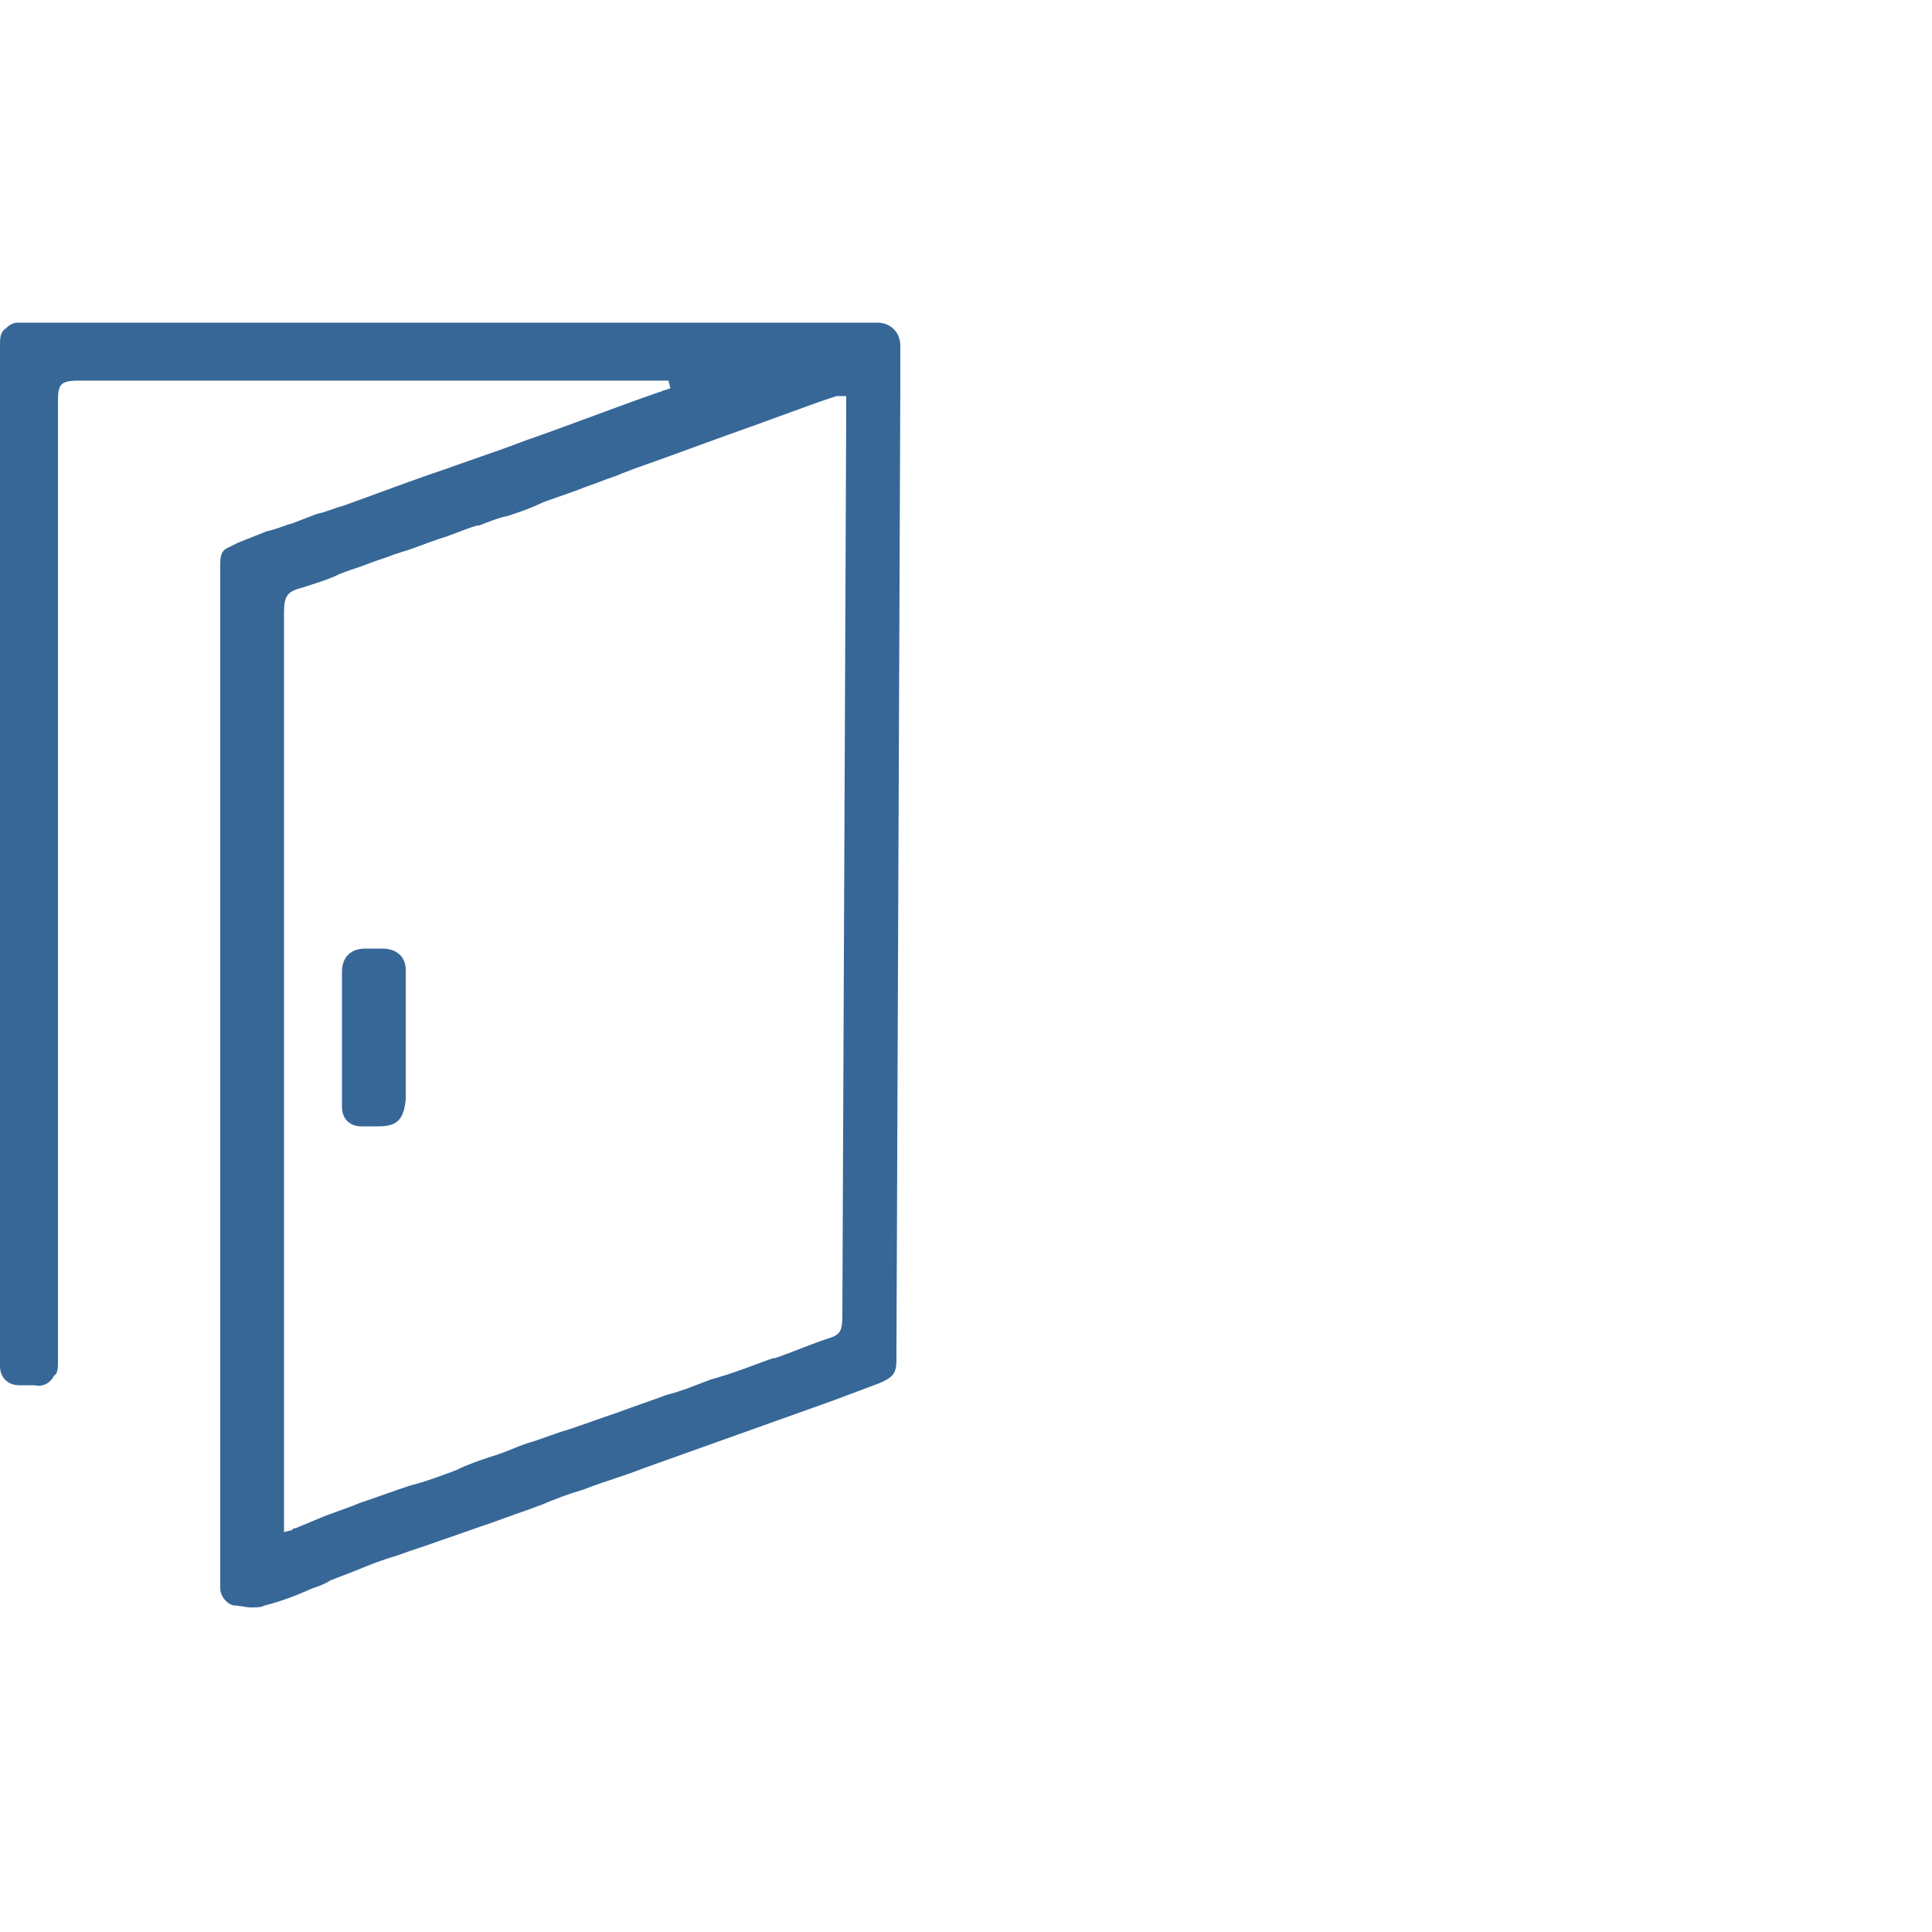 <svg xmlns="http://www.w3.org/2000/svg" xmlns:xlink="http://www.w3.org/1999/xlink" id="Layer_1" x="0px" y="0px" viewBox="0 0 100 100" style="enable-background:new 0 0 100 100;" xml:space="preserve"><style type="text/css">	.st0{fill:#379868;}	.st1{fill:#366797;}	.st2{fill:#336699;}	.st3{fill:#FFFFFF;stroke:#000000;stroke-width:0.456;stroke-miterlimit:10;}</style><g>	<path class="st1" d="M46.6,20.1l0-0.8c0-0.5,0-0.9,0-1.4c0-0.7-0.5-1.2-1.2-1.2c-0.3,0-0.6,0-0.9,0l-0.1,0c-0.3,0-0.6,0-0.9,0  l-40.3,0l-0.6,0c-0.5,0-1.1,0-1.7,0c-0.2,0-0.4,0.1-0.6,0.3C0,17.2,0,17.5,0,17.9l0,50.5l0,0.7c0,0.5,0,1.1,0,1.6c0,0.6,0.4,1,1,1  c0.1,0,0.2,0,0.3,0c0.2,0,0.4,0,0.5,0c0.4,0.1,0.8-0.1,1-0.5C3,71.1,3,70.8,3,70.4c0-15.5,0-25.9,0-41l0-8.6c0-0.9,0.1-1.1,1.1-1.1  l30.5,0l0.1,0.4l-0.3,0.1c-0.1,0-0.2,0.1-0.3,0.1c-2.3,0.8-4.6,1.7-6.9,2.5l-0.8,0.3c-1.1,0.4-2.3,0.8-3.4,1.2  c-1.8,0.6-3.6,1.3-5.3,1.9c-0.4,0.1-0.8,0.3-1.3,0.4l-1.3,0.5c-0.4,0.1-0.8,0.3-1.3,0.4c-0.5,0.2-1,0.4-1.5,0.6  c-0.2,0.1-0.4,0.2-0.6,0.3c-0.3,0.2-0.3,0.5-0.3,0.9l0,50.6l0,0.8c0,0.5,0,1,0,1.5c0,0.4,0.3,0.8,0.7,0.9c0.3,0,0.6,0.1,0.9,0.1  c0.3,0,0.5,0,0.7-0.1c0.8-0.2,1.6-0.5,2.5-0.9c0.3-0.1,0.6-0.2,0.9-0.4l1.3-0.5c0.7-0.3,1.5-0.6,2.2-0.8c0.8-0.3,1.5-0.5,2.3-0.8  c0.9-0.3,1.7-0.6,2.6-0.9c0.8-0.3,1.7-0.6,2.5-0.9c0.7-0.3,1.5-0.6,2.2-0.8c1-0.4,2.1-0.7,3.1-1.1l9.8-3.5c0.8-0.3,1.6-0.6,2.4-0.9  c0.7-0.3,0.9-0.5,0.9-1.2l0-0.5L46.6,20.1z M43.6,68.1c0,0.8-0.1,1-0.8,1.2c-0.9,0.3-1.8,0.7-2.7,1l-0.1,0  c-1.1,0.4-2.1,0.8-3.2,1.1c-0.8,0.3-1.5,0.6-2.3,0.8c-0.8,0.3-1.7,0.6-2.5,0.9c-0.9,0.3-1.7,0.6-2.6,0.9c-0.7,0.2-1.4,0.5-2.1,0.7  c-0.6,0.2-1.2,0.5-1.9,0.7c-0.6,0.2-1.2,0.4-1.8,0.7c-0.8,0.3-1.6,0.6-2.4,0.8c-0.9,0.3-1.7,0.6-2.6,0.9c-0.7,0.3-1.4,0.5-2.1,0.8  l-1.2,0.5c-0.1,0-0.1,0-0.2,0.1l-0.4,0.1l0-0.5c0-0.1,0-0.2,0-0.4l0-46.7c0-0.9,0.2-1.1,1-1.3c0.6-0.2,1.3-0.4,1.9-0.7  c0.5-0.2,0.9-0.3,1.4-0.5c0.5-0.2,0.9-0.3,1.4-0.5l0.3-0.1c0.7-0.2,1.4-0.5,2-0.7c0.7-0.2,1.3-0.5,2-0.7l0.1,0  c0.5-0.2,1-0.4,1.5-0.5c0.6-0.2,1.2-0.4,1.8-0.7l1.7-0.6c0.5-0.2,1.1-0.4,1.6-0.6c0.3-0.1,0.6-0.2,0.8-0.3c0.3-0.1,0.5-0.2,0.8-0.3  c2-0.7,4.1-1.5,6.1-2.2c1.1-0.4,2.2-0.8,3.3-1.2l0.9-0.3c0,0,0.1,0,0.1,0c0,0,0,0,0.1,0l0.3,0l0,0.4c0,0.1,0,0.2,0,0.4L43.6,68.1z"></path>	<path class="st1" d="M21,50.2c0-0.7-0.5-1.1-1.2-1.1c-0.3,0-0.6,0-0.9,0c-0.7,0-1.2,0.4-1.2,1.2c0,0.6,0,1.2,0,1.8l0,3.3  c0,0.6,0,1.3,0,1.9c0,0.6,0.4,1,1,1c0.1,0,0.3,0,0.4,0l0.5,0c1,0,1.3-0.4,1.4-1.4c0-1,0-3.3,0-4.3l0-0.7l0-0.5  C21,51,21,50.6,21,50.2z"></path></g></svg>